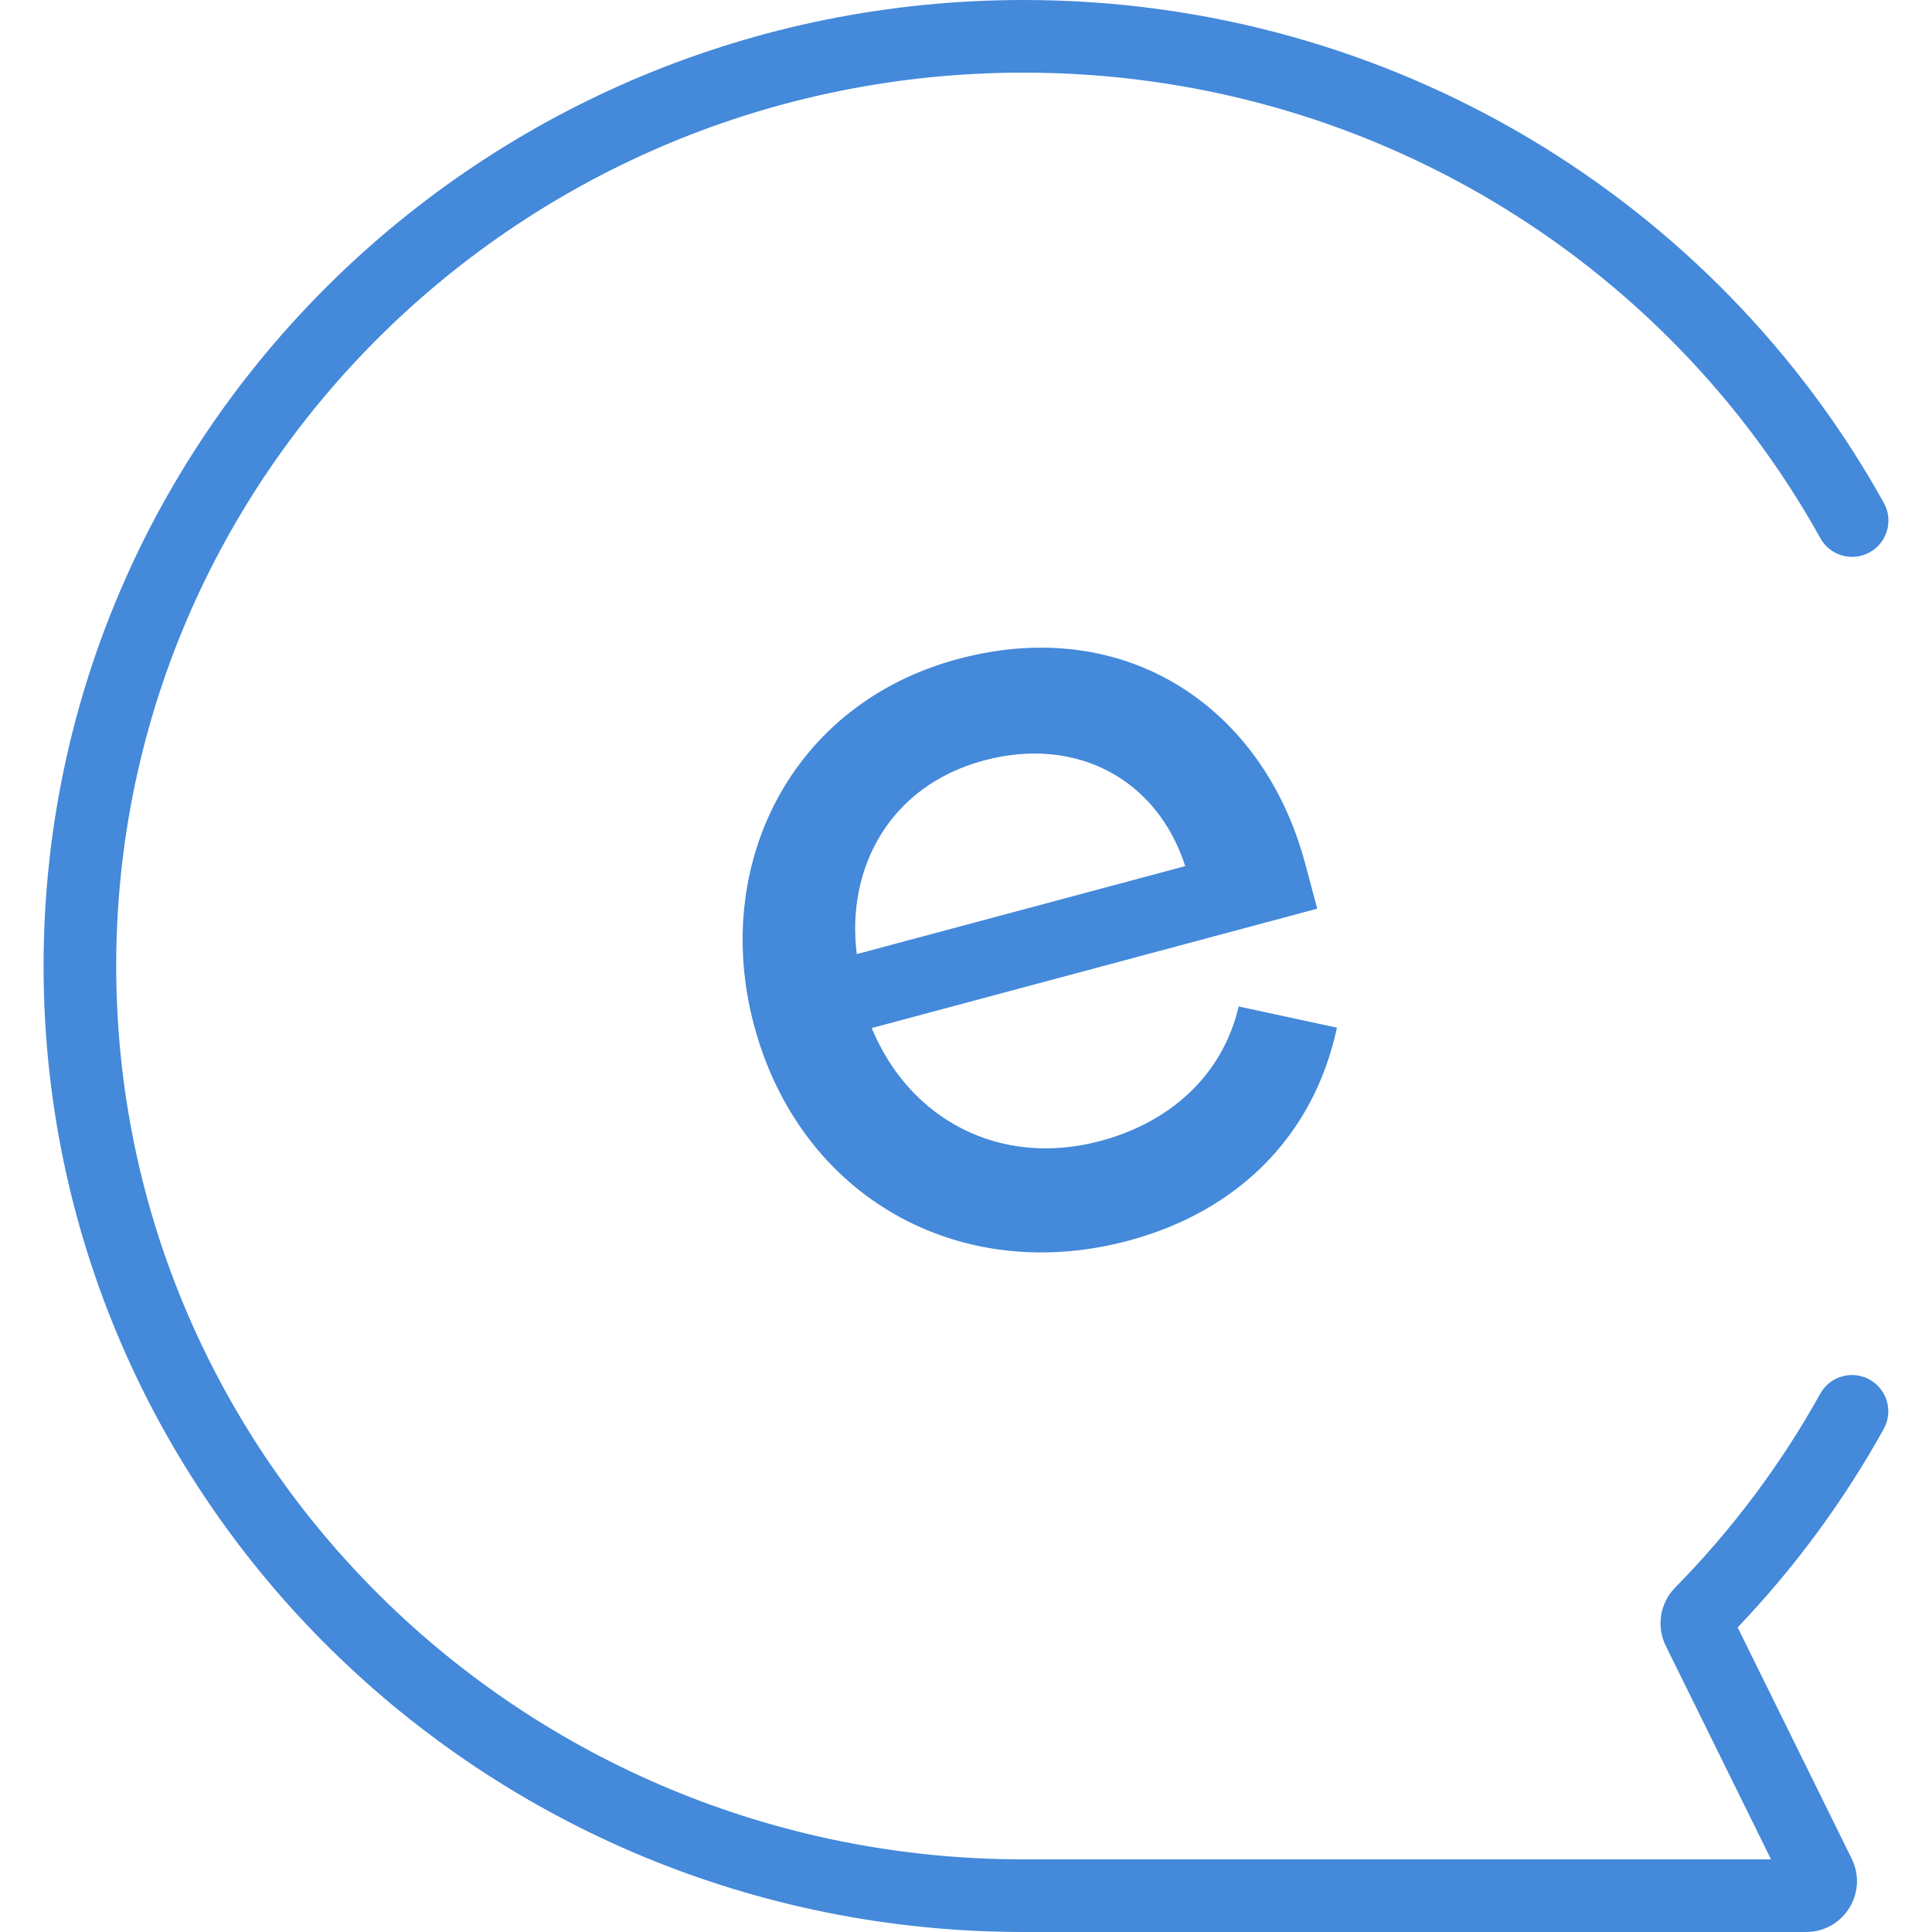 <svg width="133" height="133" viewBox="0 0 133 133" fill="none" xmlns="http://www.w3.org/2000/svg">
<path fill-rule="evenodd" clip-rule="evenodd" d="M70.463 0C33.236 0 3 29.735 3 66.5C3 103.265 33.236 133 70.463 133H124.332C126.925 133 128.618 130.278 127.471 127.952L119.622 112.032C123.531 107.935 126.919 103.341 129.678 98.369C130.348 97.162 129.912 95.64 128.705 94.97C127.497 94.3 125.975 94.736 125.306 95.943C122.596 100.826 119.229 105.318 115.323 109.284C114.286 110.336 114.004 111.944 114.672 113.298L121.92 128H70.463C35.927 128 8 100.433 8 66.5C8 32.567 35.927 5 70.463 5C94.133 5 114.715 17.958 125.314 37.049C125.984 38.256 127.506 38.691 128.713 38.021C129.921 37.351 130.356 35.829 129.686 34.622C118.227 13.983 95.996 0 70.463 0ZM51.912 70.594C55.078 82.409 66.027 88.531 77.684 85.408C85.195 83.395 90.433 78.218 92.036 70.745L85.272 69.286C84.136 74.119 80.456 77.286 75.761 78.543C68.876 80.388 62.632 77.114 60.01 70.772L90.68 62.554L89.842 59.425C86.97 48.706 77.528 42.263 65.949 45.366C54.448 48.447 48.956 59.562 51.912 70.594ZM81.593 59.623L58.982 65.681C58.234 59.76 61.243 54.09 67.737 52.35C74.074 50.652 79.645 53.604 81.593 59.623Z" fill="#4489DA"/>
</svg>
